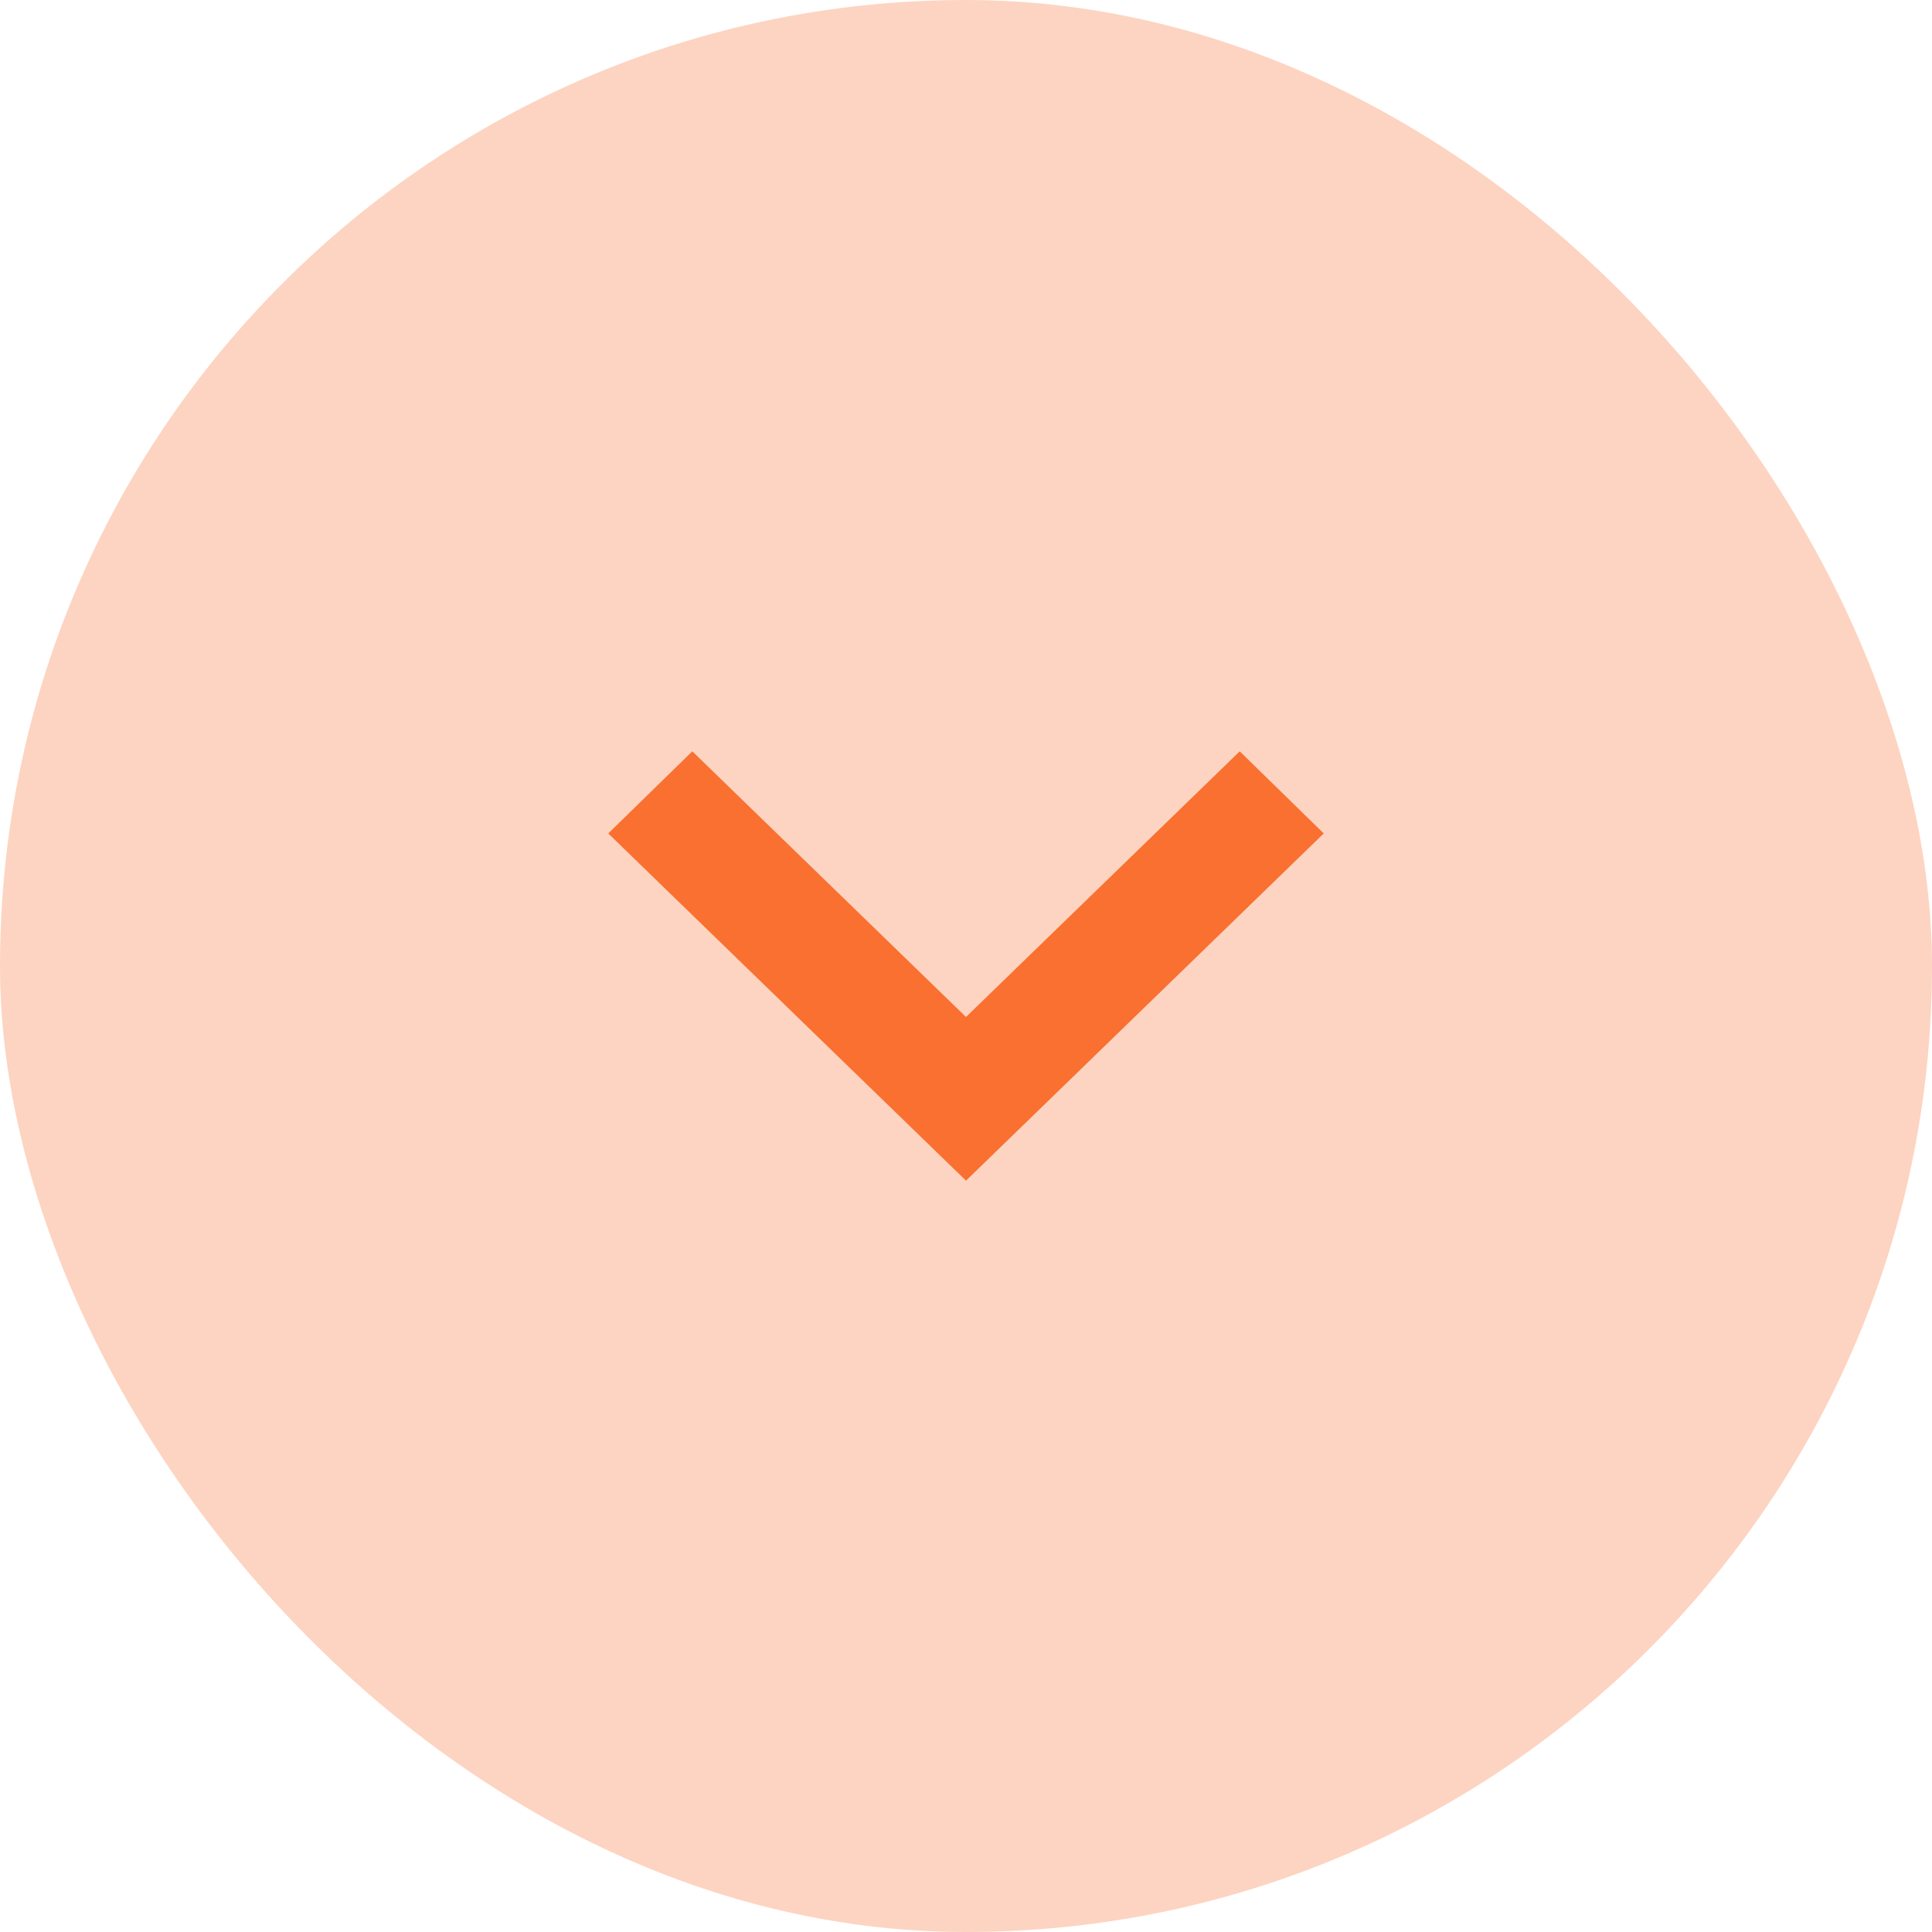 <svg width="18" height="18" viewBox="0 0 18 18" fill="none" xmlns="http://www.w3.org/2000/svg">
<rect width="18" height="18" rx="9" fill="#F97030" fill-opacity="0.3"/>
<path d="M6.45 7L9 9.475L11.55 7L12.333 7.765L9 11L5.667 7.765L6.45 7Z" fill="#F97030"/>
</svg>
